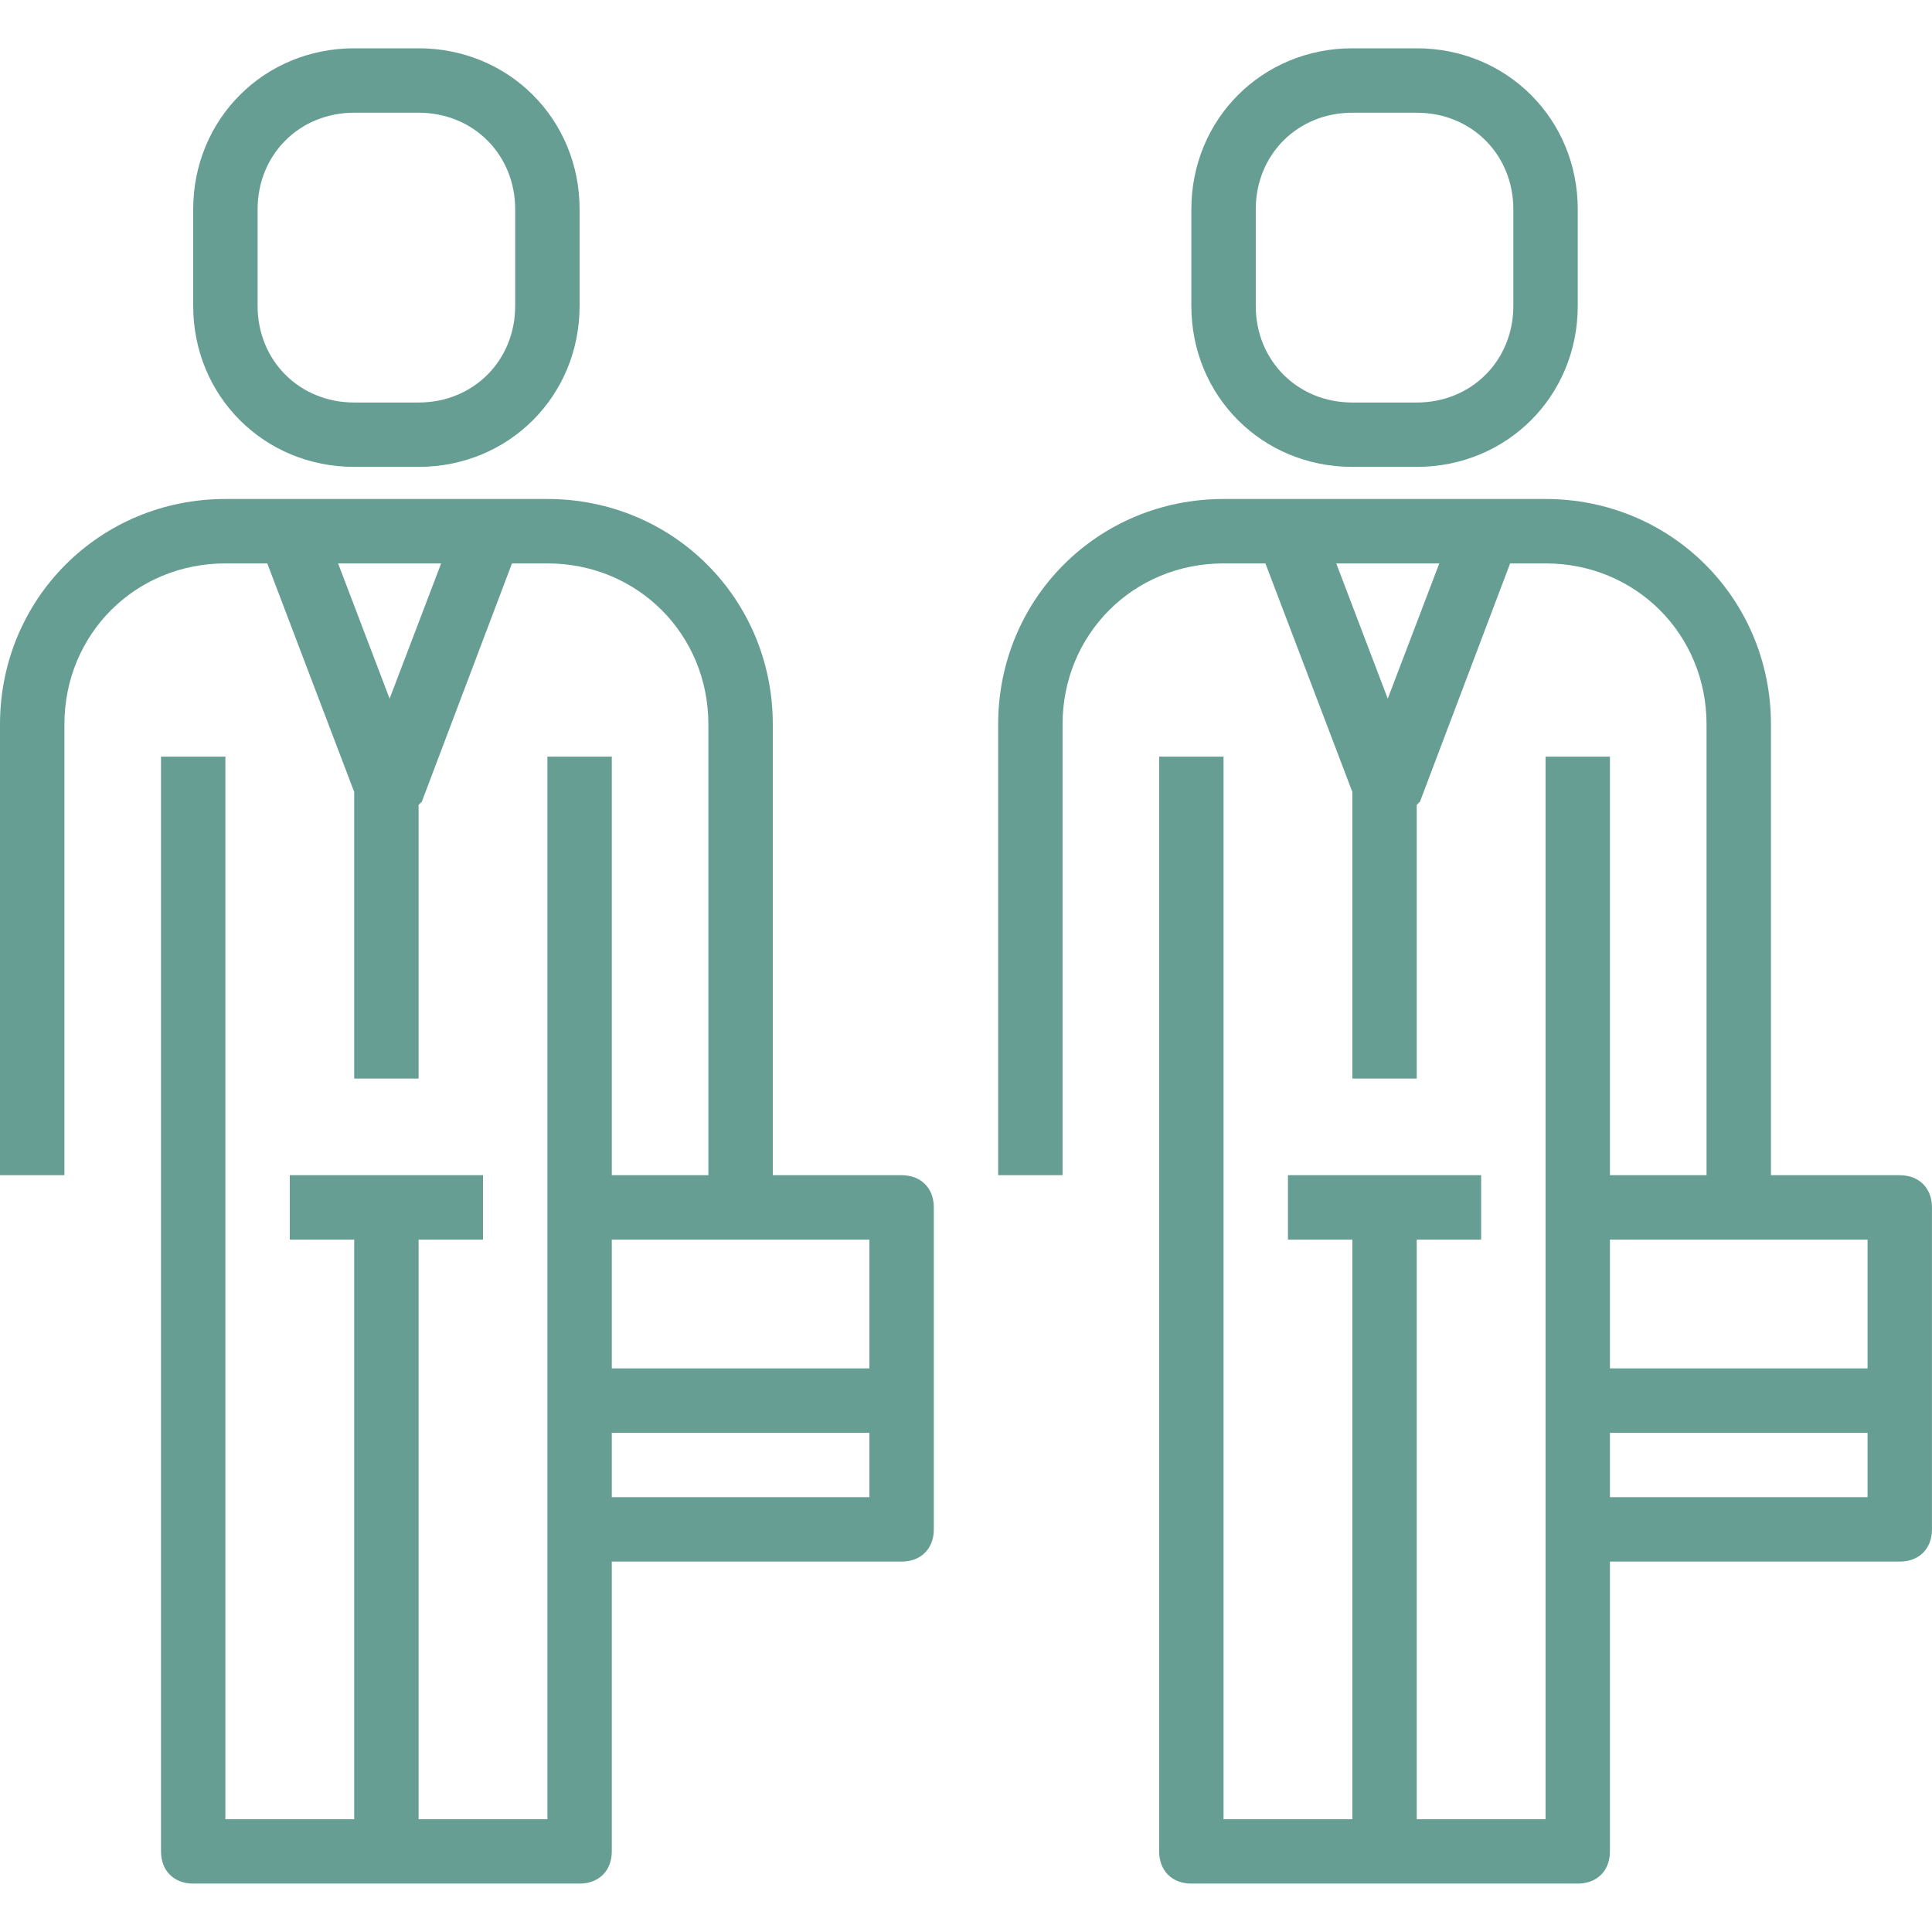 <?xml version="1.0" encoding="UTF-8"?> <svg xmlns="http://www.w3.org/2000/svg" width="50" height="50" viewBox="0 0 50 50" fill="none"><path d="M23.333 30.414H20V18.747C20 15.497 17.417 12.914 14.167 12.914H5.833C2.583 12.914 0 15.497 0 18.747V30.414H1.667V18.747C1.667 16.414 3.5 14.581 5.833 14.581H6.917L9.167 20.497V27.914H10.833V20.831L10.917 20.747L13.25 14.581H14.167C16.5 14.581 18.333 16.414 18.333 18.747V30.414H15.833V19.581H14.167V31.247V39.581V47.081H10.833V32.081H12.5V30.414H7.5V32.081H9.167V47.081H5.833V19.581H4.167V47.914C4.167 48.414 4.5 48.747 5 48.747H10H15C15.5 48.747 15.833 48.414 15.833 47.914V40.414H23.333C23.833 40.414 24.167 40.081 24.167 39.581V31.247C24.167 30.747 23.833 30.414 23.333 30.414ZM10.083 18.081L8.75 14.581H11.417L10.083 18.081ZM22.5 32.081V35.414H15.833V32.081H22.5ZM15.833 38.747V37.081H22.5V38.747H15.833Z" fill="#679E94"></path><path d="M9.167 12.083H10.833C13.167 12.083 15 10.25 15 7.917V5.417C15 3.083 13.167 1.25 10.833 1.25H9.167C6.833 1.25 5 3.083 5 5.417V7.917C5 10.25 6.833 12.083 9.167 12.083ZM6.667 5.417C6.667 4 7.75 2.917 9.167 2.917H10.833C12.25 2.917 13.333 4 13.333 5.417V7.917C13.333 9.333 12.25 10.417 10.833 10.417H9.167C7.75 10.417 6.667 9.333 6.667 7.917V5.417Z" fill="#679E94"></path><path d="M49.165 30.414H45.832V18.747C45.832 15.497 43.249 12.914 39.999 12.914H31.665C28.415 12.914 25.832 15.497 25.832 18.747V30.414H27.499V18.747C27.499 16.414 29.332 14.581 31.665 14.581H32.749L34.999 20.497V27.914H36.665V20.831L36.749 20.747L39.082 14.581H39.999C42.332 14.581 44.165 16.414 44.165 18.747V30.414H41.665V19.581H39.999V31.247V39.581V47.081H36.665V32.081H38.332V30.414H33.332V32.081H34.999V47.081H31.665V19.581H29.999V47.914C29.999 48.414 30.332 48.747 30.832 48.747H35.832H40.832C41.332 48.747 41.665 48.414 41.665 47.914V40.414H49.165C49.665 40.414 49.999 40.081 49.999 39.581V31.247C49.999 30.747 49.665 30.414 49.165 30.414ZM35.915 18.081L34.582 14.581H37.249L35.915 18.081ZM48.332 32.081V35.414H41.665V32.081H48.332ZM41.665 38.747V37.081H48.332V38.747H41.665Z" fill="#679E94"></path><path d="M34.999 12.083H36.665C38.999 12.083 40.832 10.25 40.832 7.917V5.417C40.832 3.083 38.999 1.25 36.665 1.25H34.999C32.665 1.25 30.832 3.083 30.832 5.417V7.917C30.832 10.25 32.665 12.083 34.999 12.083ZM32.499 5.417C32.499 4 33.582 2.917 34.999 2.917H36.665C38.082 2.917 39.165 4 39.165 5.417V7.917C39.165 9.333 38.082 10.417 36.665 10.417H34.999C33.582 10.417 32.499 9.333 32.499 7.917V5.417Z" fill="#679E94"></path></svg> 